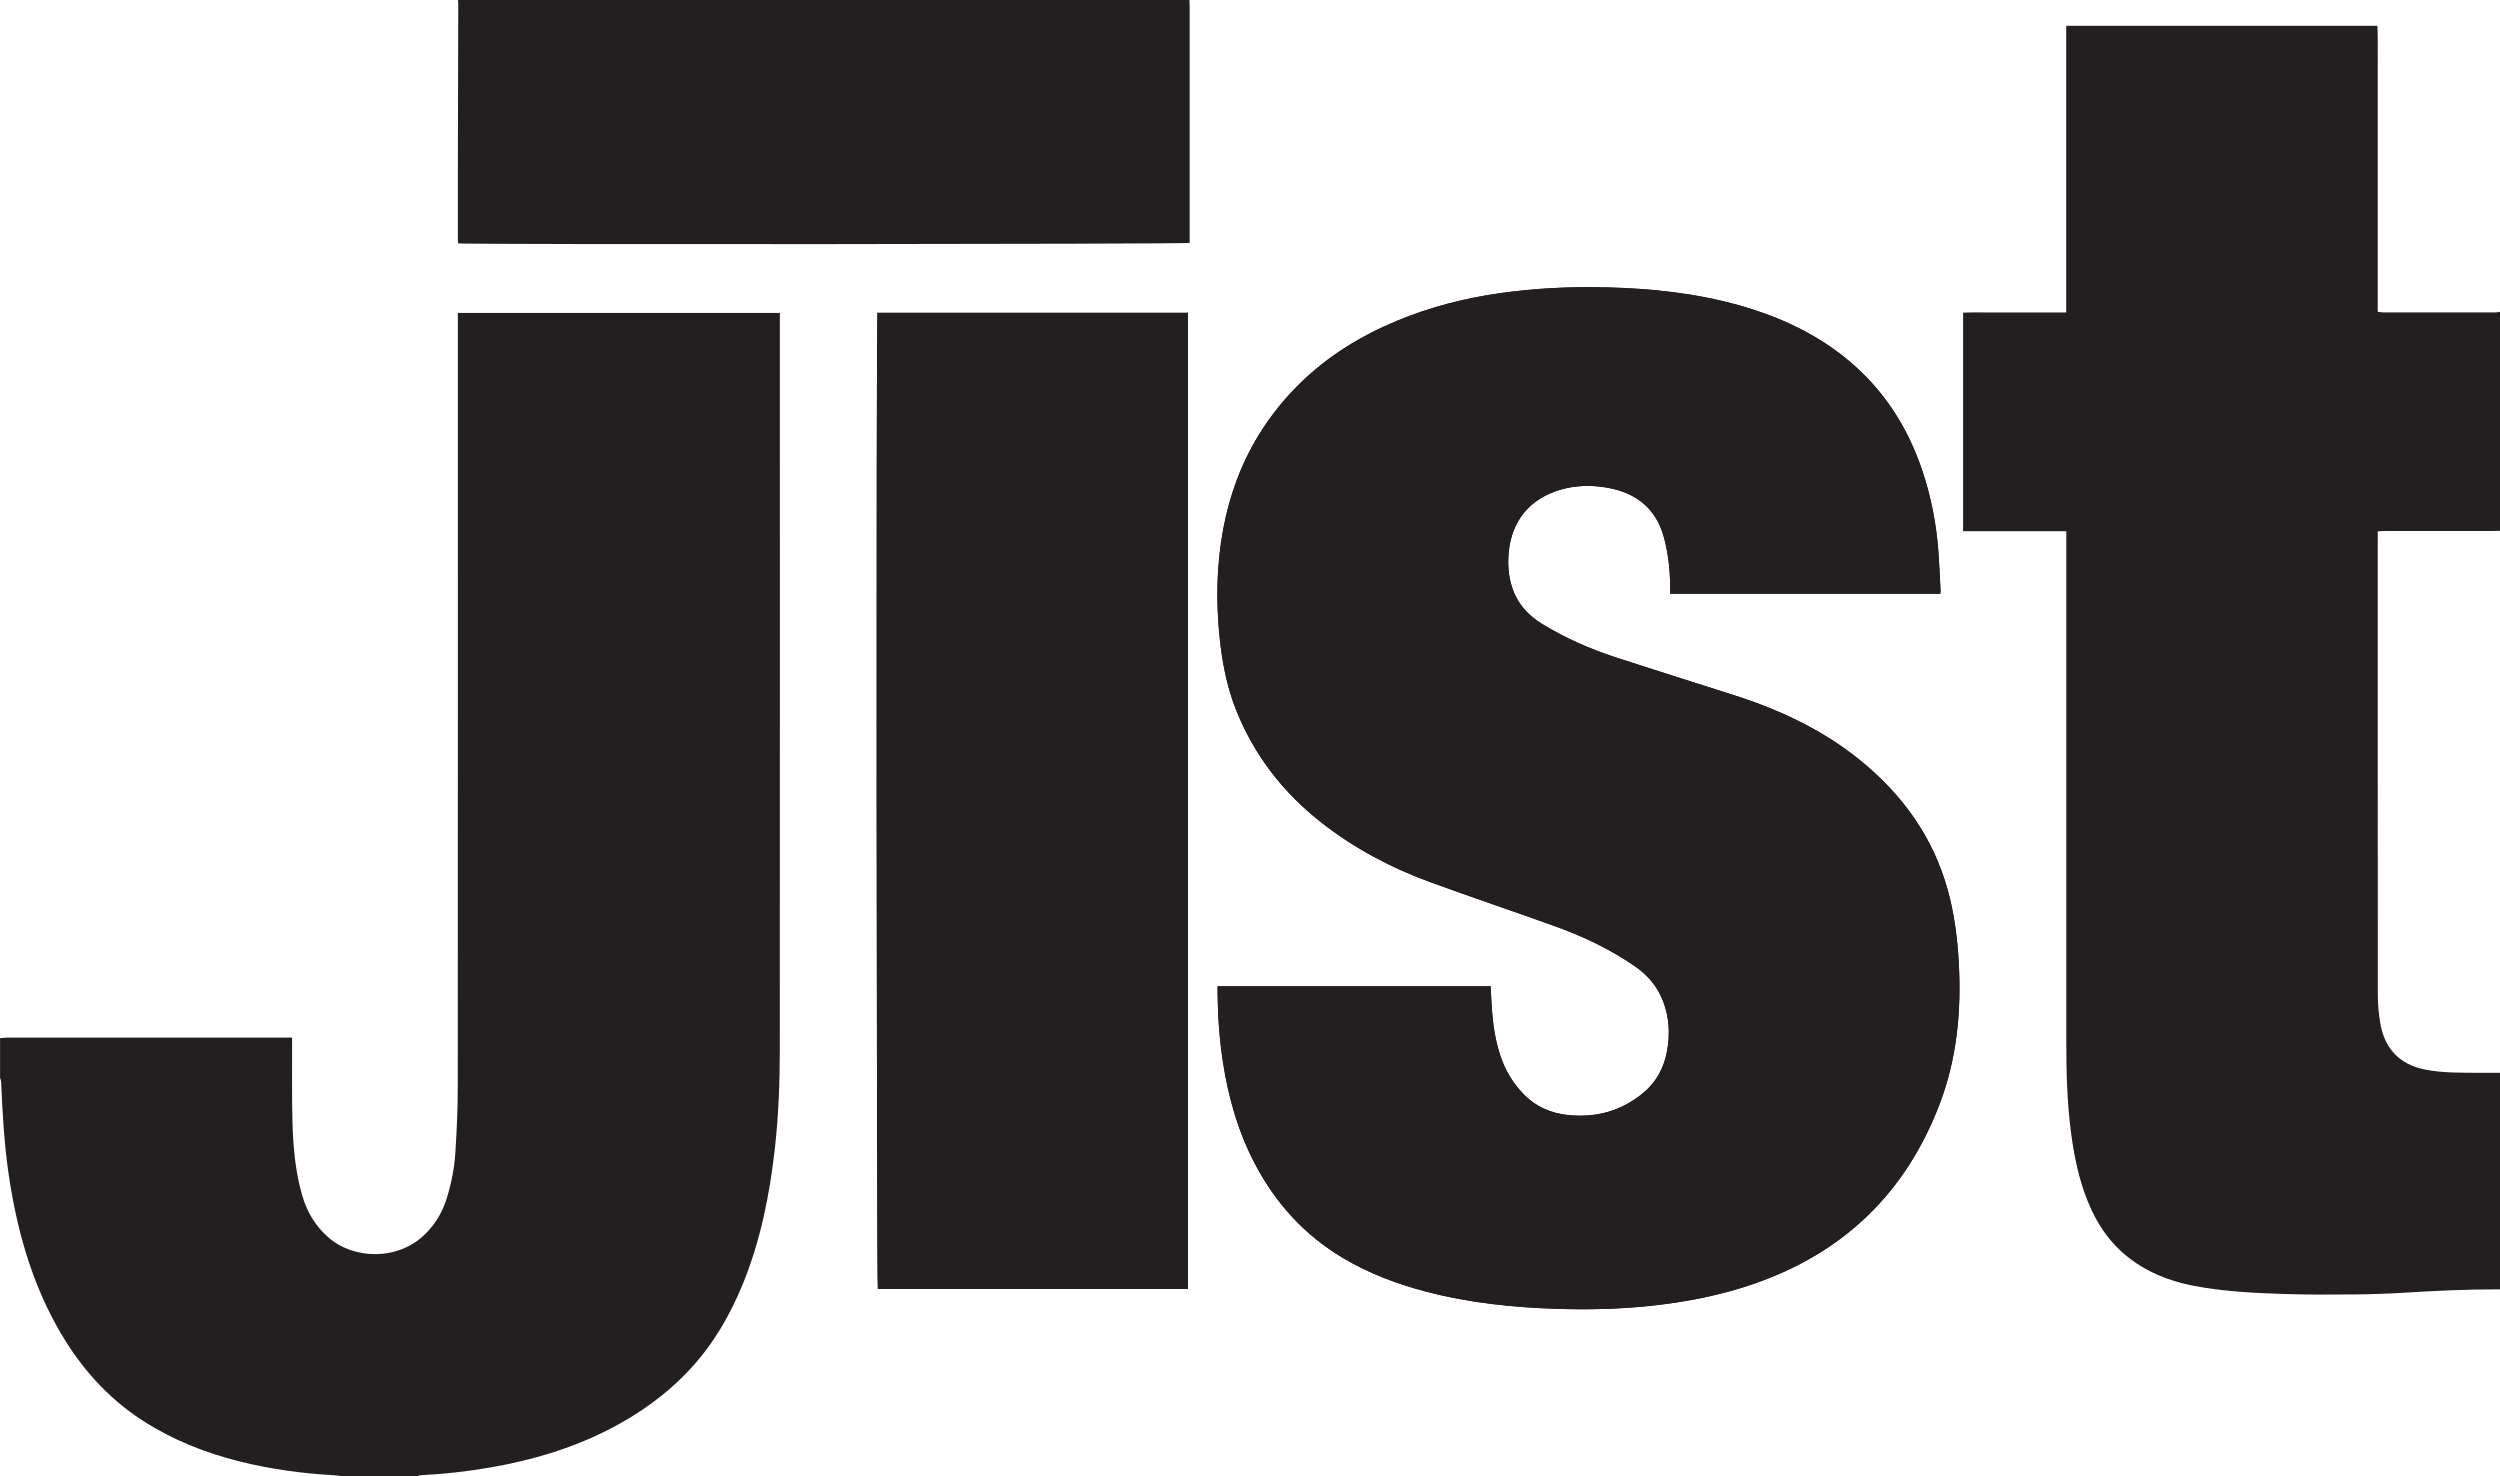 <svg width="105" height="62" viewBox="0 0 105 62" fill="none" xmlns="http://www.w3.org/2000/svg">
<g clip-path="url(#clip0_9_40)">
<path d="M81.489 24.938C81.496 24.889 81.505 24.855 81.504 24.822C81.477 24.277 81.457 23.733 81.416 23.19C81.329 22.002 81.102 20.84 80.719 19.711C80.105 17.909 79.105 16.36 77.626 15.129C76.291 14.018 74.749 13.309 73.088 12.835C71.254 12.314 69.373 12.114 67.475 12.069C65.98 12.032 64.49 12.101 63.008 12.311C61.514 12.522 60.066 12.893 58.673 13.473C57.169 14.1 55.8 14.932 54.631 16.071C52.425 18.222 51.371 20.877 51.166 23.898C51.102 24.841 51.126 25.784 51.221 26.725C51.327 27.788 51.524 28.836 51.923 29.832C52.685 31.735 53.908 33.306 55.524 34.566C56.9 35.639 58.432 36.451 60.073 37.049C61.793 37.676 63.528 38.262 65.251 38.879C66.454 39.309 67.605 39.849 68.659 40.576C69.203 40.952 69.616 41.433 69.852 42.052C70.109 42.726 70.146 43.42 70.021 44.123C69.895 44.828 69.579 45.434 69.02 45.899C68.116 46.651 67.07 46.945 65.902 46.836C65.141 46.766 64.484 46.475 63.96 45.921C63.599 45.539 63.313 45.103 63.118 44.615C62.783 43.774 62.681 42.891 62.637 41.997C62.627 41.808 62.617 41.62 62.606 41.421H51.139C51.139 41.526 51.139 41.62 51.139 41.713C51.149 42.692 51.219 43.667 51.369 44.635C51.599 46.116 52.007 47.543 52.707 48.878C53.576 50.536 54.793 51.878 56.419 52.842C57.514 53.491 58.695 53.935 59.925 54.255C61.717 54.721 63.546 54.911 65.391 54.97C66.727 55.012 68.062 54.983 69.393 54.837C70.829 54.68 72.24 54.405 73.607 53.938C77.44 52.629 80.065 50.082 81.482 46.323C82.197 44.428 82.379 42.454 82.27 40.446C82.213 39.406 82.083 38.377 81.804 37.372C81.187 35.147 79.892 33.36 78.113 31.919C76.559 30.663 74.772 29.82 72.87 29.21C71.193 28.673 69.511 28.147 67.837 27.6C66.773 27.253 65.754 26.8 64.795 26.221C64.126 25.817 63.655 25.258 63.458 24.496C63.346 24.066 63.324 23.628 63.367 23.183C63.495 21.871 64.253 20.947 65.528 20.571C66.177 20.379 66.838 20.365 67.499 20.481C68.727 20.695 69.563 21.357 69.891 22.587C70.068 23.252 70.141 23.93 70.15 24.616C70.152 24.718 70.15 24.819 70.15 24.936H81.491L81.489 24.938ZM36.853 13.139C36.795 13.526 36.815 53.957 36.87 54.134H49.893V13.139H36.853Z" fill="#231F20"/>
<path d="M0 43.603C0.113 43.594 0.226 43.579 0.339 43.579C4.209 43.578 8.079 43.578 11.95 43.578C12.045 43.578 12.139 43.578 12.268 43.578C12.268 43.696 12.268 43.787 12.268 43.88C12.271 44.928 12.257 45.976 12.281 47.024C12.306 48.098 12.393 49.168 12.693 50.209C12.888 50.89 13.234 51.474 13.772 51.954C14.845 52.91 16.712 52.957 17.852 51.837C18.291 51.406 18.589 50.898 18.768 50.316C18.964 49.684 19.087 49.037 19.127 48.38C19.182 47.49 19.226 46.599 19.226 45.708C19.233 34.976 19.23 24.245 19.23 13.514C19.23 13.393 19.23 13.273 19.23 13.143H32.754V13.443C32.754 23.645 32.757 33.849 32.752 44.052C32.752 45.428 32.703 46.804 32.551 48.174C32.332 50.151 31.95 52.091 31.192 53.943C30.659 55.245 29.962 56.448 28.999 57.488C28.015 58.553 26.851 59.385 25.558 60.045C23.983 60.848 22.307 61.34 20.568 61.638C19.604 61.803 18.632 61.914 17.655 61.96C17.606 61.962 17.558 61.987 17.51 62.002H14.365C14.252 61.987 14.141 61.965 14.029 61.96C12.684 61.887 11.356 61.704 10.05 61.377C8.628 61.021 7.281 60.487 6.044 59.698C4.448 58.682 3.265 57.296 2.362 55.66C1.277 53.692 0.698 51.565 0.369 49.36C0.176 48.058 0.102 46.746 0.047 45.433C0.045 45.377 0.017 45.322 0.002 45.267C0.002 44.713 0.002 44.159 0.002 43.604L0 43.603Z" fill="#231F20"/>
<path d="M105 54.153C103.655 54.149 102.312 54.21 100.97 54.294C100.265 54.339 99.557 54.36 98.851 54.367C97.882 54.375 96.912 54.38 95.944 54.348C94.652 54.306 93.36 54.244 92.088 53.995C91.055 53.792 90.101 53.401 89.283 52.725C88.439 52.027 87.913 51.119 87.553 50.107C87.248 49.245 87.081 48.353 86.967 47.449C86.817 46.243 86.785 45.033 86.785 43.82C86.785 36.778 86.785 29.736 86.785 22.695V22.31H82.45V13.133C82.8 13.112 83.155 13.126 83.509 13.123C83.876 13.121 84.242 13.123 84.61 13.123H85.684C86.04 13.123 86.395 13.123 86.781 13.123V1.083H99.852C99.878 1.75 99.86 2.413 99.864 3.075C99.868 3.741 99.864 4.409 99.864 5.076V13.092C99.947 13.104 100.012 13.121 100.078 13.121C101.66 13.122 103.241 13.122 104.823 13.121C104.882 13.121 104.942 13.105 105.002 13.095V22.294C104.897 22.297 104.792 22.302 104.688 22.302C103.187 22.302 101.685 22.302 100.184 22.302C100.083 22.302 99.982 22.308 99.865 22.312V22.576C99.865 28.989 99.863 35.402 99.869 41.816C99.869 42.203 99.909 42.595 99.973 42.977C100.152 44.037 100.776 44.704 101.845 44.92C102.227 44.997 102.622 45.03 103.013 45.044C103.675 45.065 104.339 45.054 105.003 45.057V54.151L105 54.153Z" fill="#231F20"/>
<path d="M49.957 0C49.96 0.086 49.966 0.173 49.966 0.259C49.966 3.48 49.966 6.702 49.966 9.923V10.202C49.763 10.257 19.683 10.276 19.243 10.223C19.238 10.16 19.23 10.092 19.23 10.026C19.23 9.082 19.228 8.138 19.23 7.194C19.235 4.848 19.241 2.502 19.247 0.155C19.247 0.104 19.241 0.051 19.238 0C29.478 0 39.718 0 49.957 0Z" fill="#231F20"/>
<path d="M81.489 24.938H70.148C70.148 24.821 70.15 24.72 70.148 24.618C70.139 23.932 70.066 23.255 69.889 22.589C69.561 21.359 68.725 20.698 67.497 20.483C66.837 20.367 66.175 20.381 65.526 20.572C64.251 20.949 63.493 21.873 63.366 23.185C63.322 23.63 63.345 24.067 63.456 24.498C63.654 25.26 64.124 25.819 64.793 26.223C65.752 26.802 66.771 27.255 67.835 27.602C69.509 28.149 71.191 28.675 72.868 29.212C74.769 29.822 76.558 30.664 78.111 31.921C79.891 33.362 81.186 35.149 81.802 37.373C82.082 38.38 82.211 39.408 82.268 40.447C82.377 42.456 82.195 44.43 81.481 46.325C80.063 50.083 77.439 52.631 73.605 53.94C72.238 54.407 70.827 54.681 69.391 54.839C68.06 54.985 66.725 55.015 65.389 54.972C63.544 54.913 61.714 54.724 59.923 54.257C58.693 53.937 57.514 53.493 56.417 52.844C54.791 51.88 53.575 50.539 52.705 48.879C52.005 47.545 51.597 46.118 51.367 44.637C51.216 43.669 51.147 42.694 51.138 41.715C51.138 41.621 51.138 41.529 51.138 41.423H62.605C62.615 41.621 62.625 41.809 62.635 41.999C62.679 42.892 62.782 43.776 63.116 44.617C63.311 45.105 63.597 45.541 63.959 45.922C64.483 46.477 65.139 46.767 65.9 46.838C67.069 46.947 68.114 46.653 69.018 45.901C69.578 45.436 69.895 44.829 70.019 44.125C70.144 43.422 70.107 42.728 69.85 42.054C69.614 41.434 69.201 40.953 68.657 40.578C67.603 39.849 66.452 39.311 65.249 38.881C63.526 38.264 61.791 37.678 60.071 37.051C58.43 36.453 56.898 35.641 55.522 34.568C53.906 33.307 52.683 31.737 51.921 29.834C51.523 28.838 51.326 27.79 51.219 26.727C51.124 25.786 51.101 24.843 51.164 23.9C51.369 20.88 52.423 18.224 54.629 16.073C55.798 14.934 57.167 14.101 58.671 13.475C60.064 12.896 61.512 12.524 63.006 12.313C64.488 12.103 65.978 12.034 67.473 12.07C69.371 12.116 71.252 12.316 73.086 12.837C74.749 13.31 76.29 14.02 77.624 15.131C79.102 16.361 80.103 17.91 80.717 19.713C81.101 20.842 81.328 22.005 81.414 23.192C81.454 23.735 81.474 24.28 81.502 24.824C81.504 24.857 81.494 24.89 81.487 24.94L81.489 24.938Z" fill="#231F20"/>
<path d="M36.854 13.139H49.894V54.134H36.871C36.817 53.957 36.796 13.526 36.854 13.139Z" fill="#231F20"/>
</g>
<defs>
<clipPath id="clip0_9_40">
<rect width="105" height="62" fill="white"/>
</clipPath>
</defs>
</svg>
